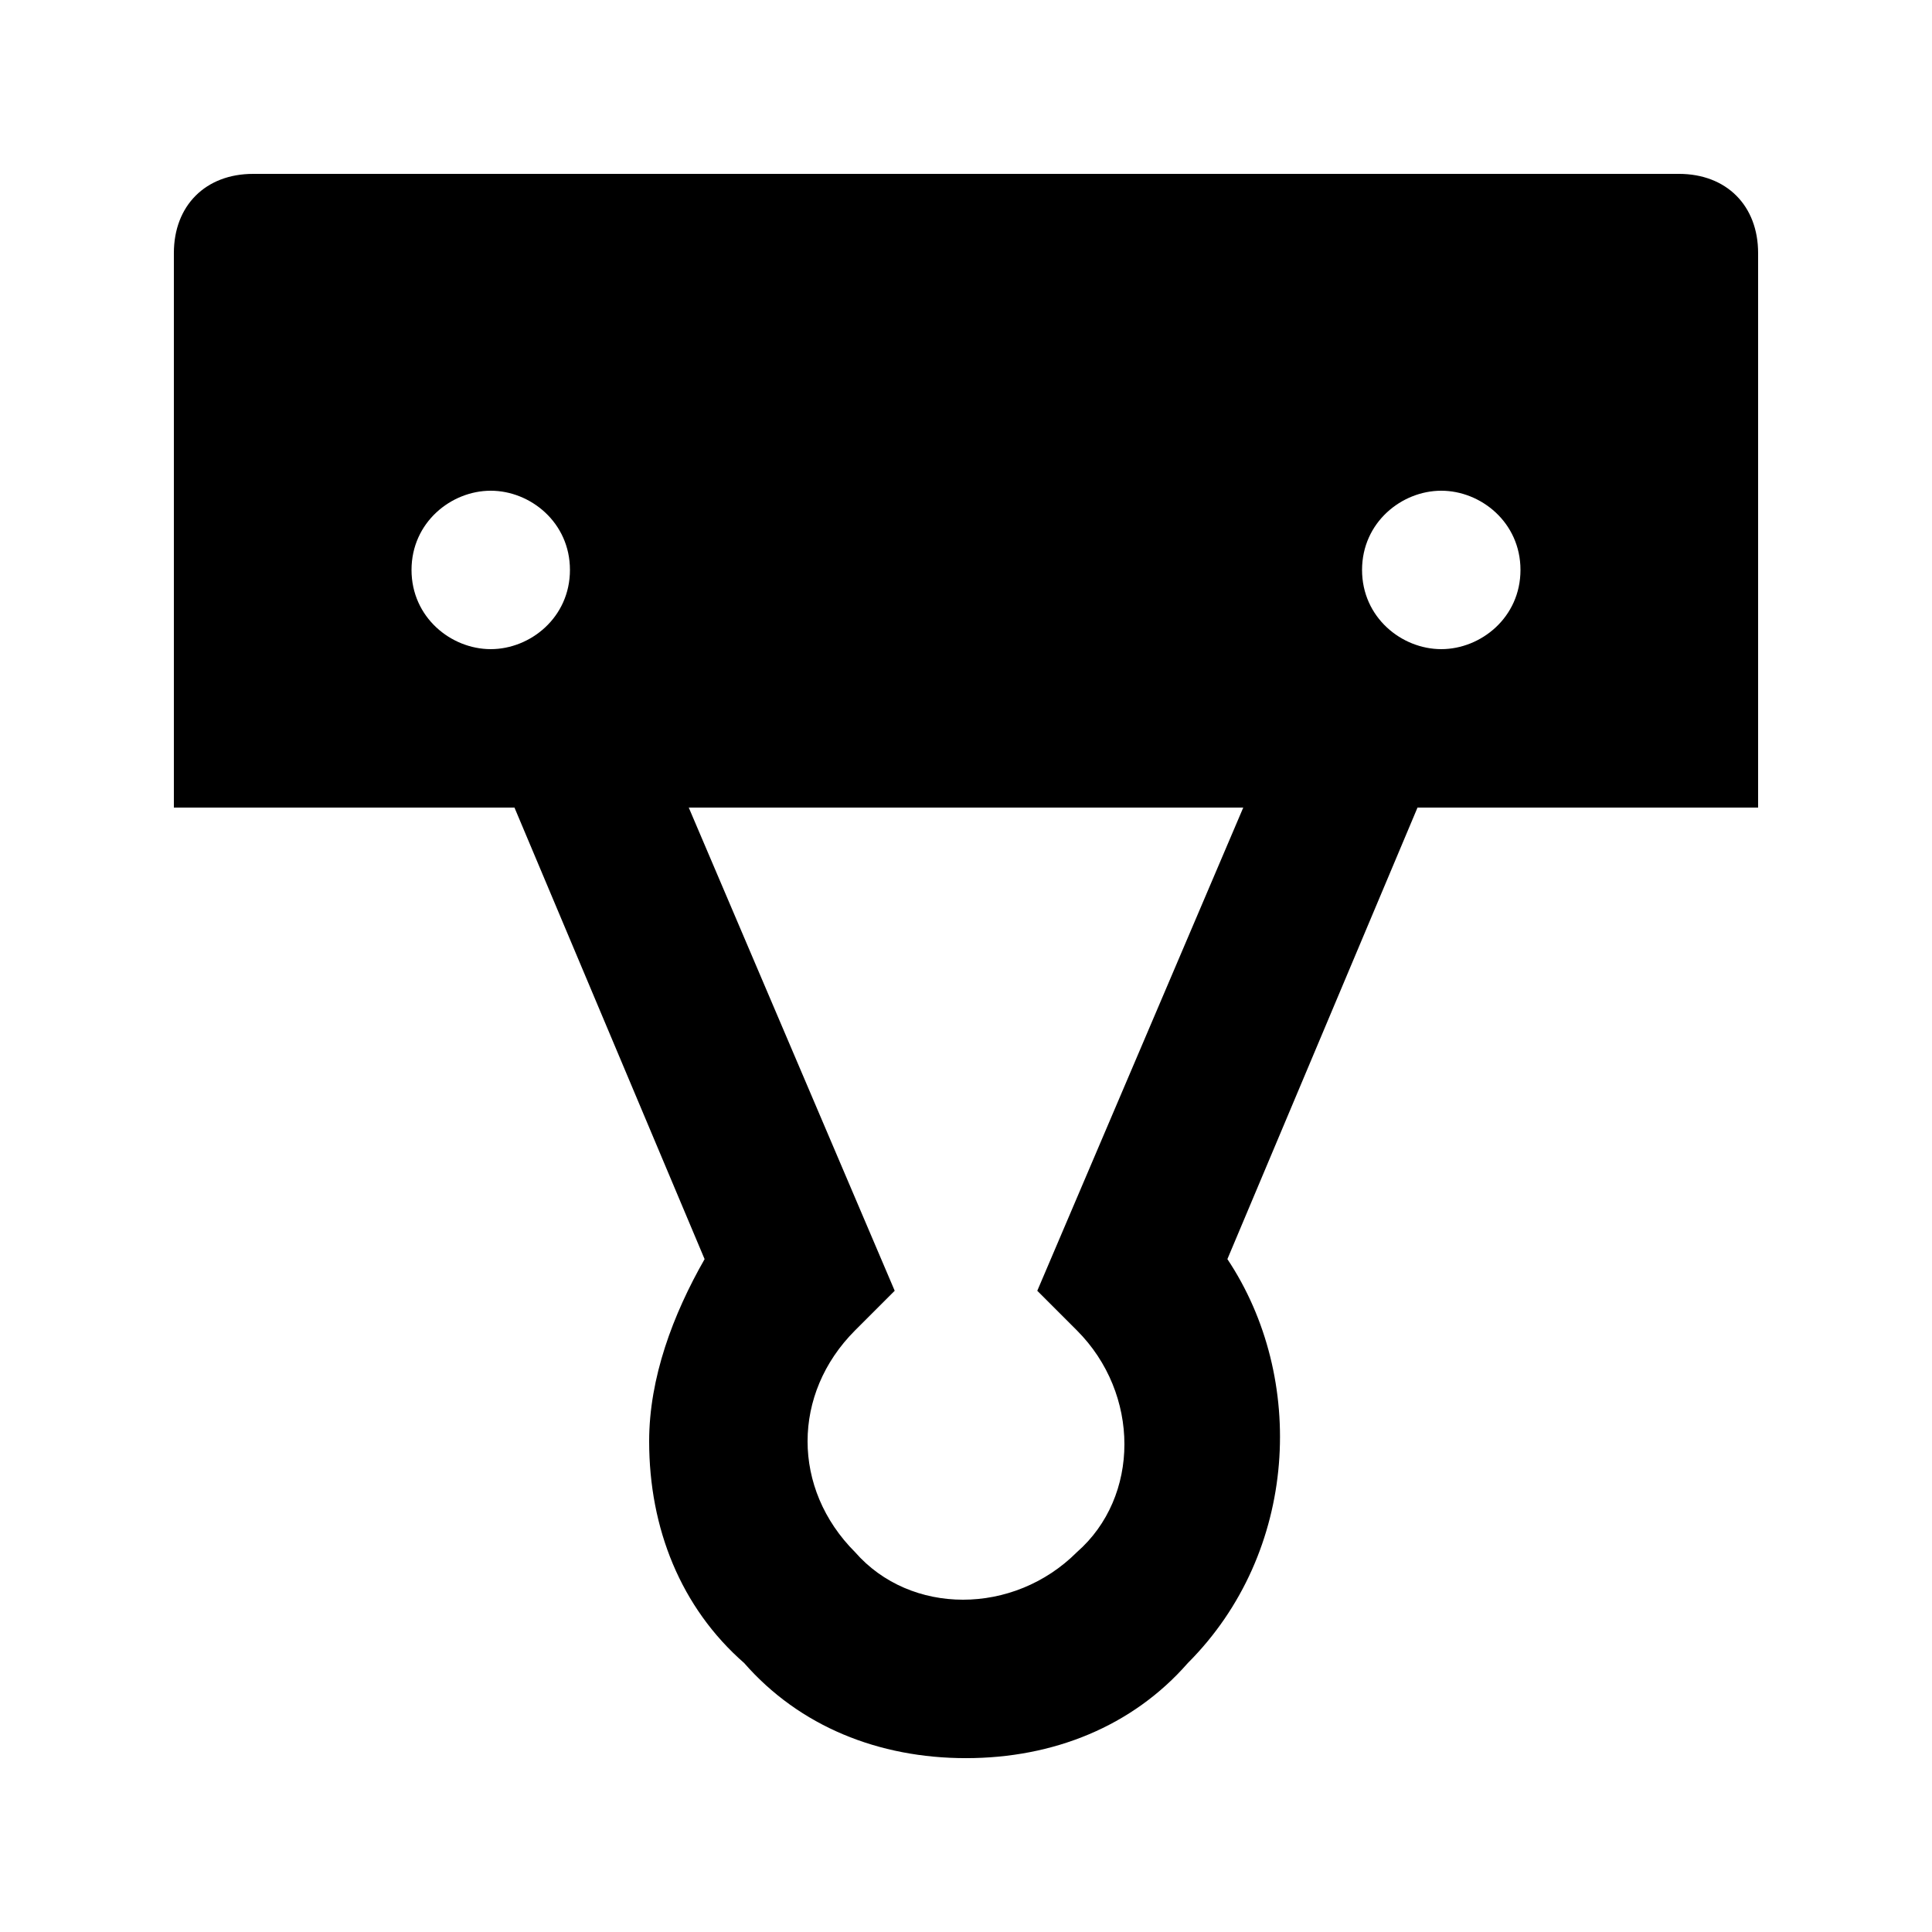 <?xml version="1.0" encoding="UTF-8"?>
<!-- Uploaded to: SVG Repo, www.svgrepo.com, Generator: SVG Repo Mixer Tools -->
<svg fill="#000000" width="800px" height="800px" version="1.1" viewBox="144 144 512 512" xmlns="http://www.w3.org/2000/svg">
 <path d="m588.93 190.08h-377.86c-12.594 0-20.992 8.398-20.992 20.992v146.95h90.266l50.383 119.66c-8.398 14.691-14.695 31.484-14.695 48.277 0 23.09 8.398 44.082 25.191 58.777 14.691 16.797 35.684 25.191 58.777 25.191 23.09 0 44.082-8.398 58.777-25.191 29.391-29.391 31.488-75.57 10.496-107.06l50.383-119.66 90.262 0.004v-146.95c0-12.594-8.395-20.992-20.992-20.992zm-314.88 125.95c-10.496 0-20.992-8.398-20.992-20.992s10.496-20.992 20.992-20.992 20.992 8.398 20.992 20.992-10.496 20.992-20.992 20.992zm144.84 170.04 10.496 10.496c16.793 16.793 16.793 44.082 0 58.777-16.793 16.793-44.082 16.793-58.777 0-8.398-8.398-12.594-18.895-12.594-29.391 0-10.496 4.199-20.992 12.594-29.391l10.496-10.496-54.578-128.05h146.95zm107.06-170.04c-10.496 0-20.992-8.398-20.992-20.992s10.496-20.992 20.992-20.992c10.496 0 20.992 8.398 20.992 20.992s-10.496 20.992-20.992 20.992z"/>
</svg>